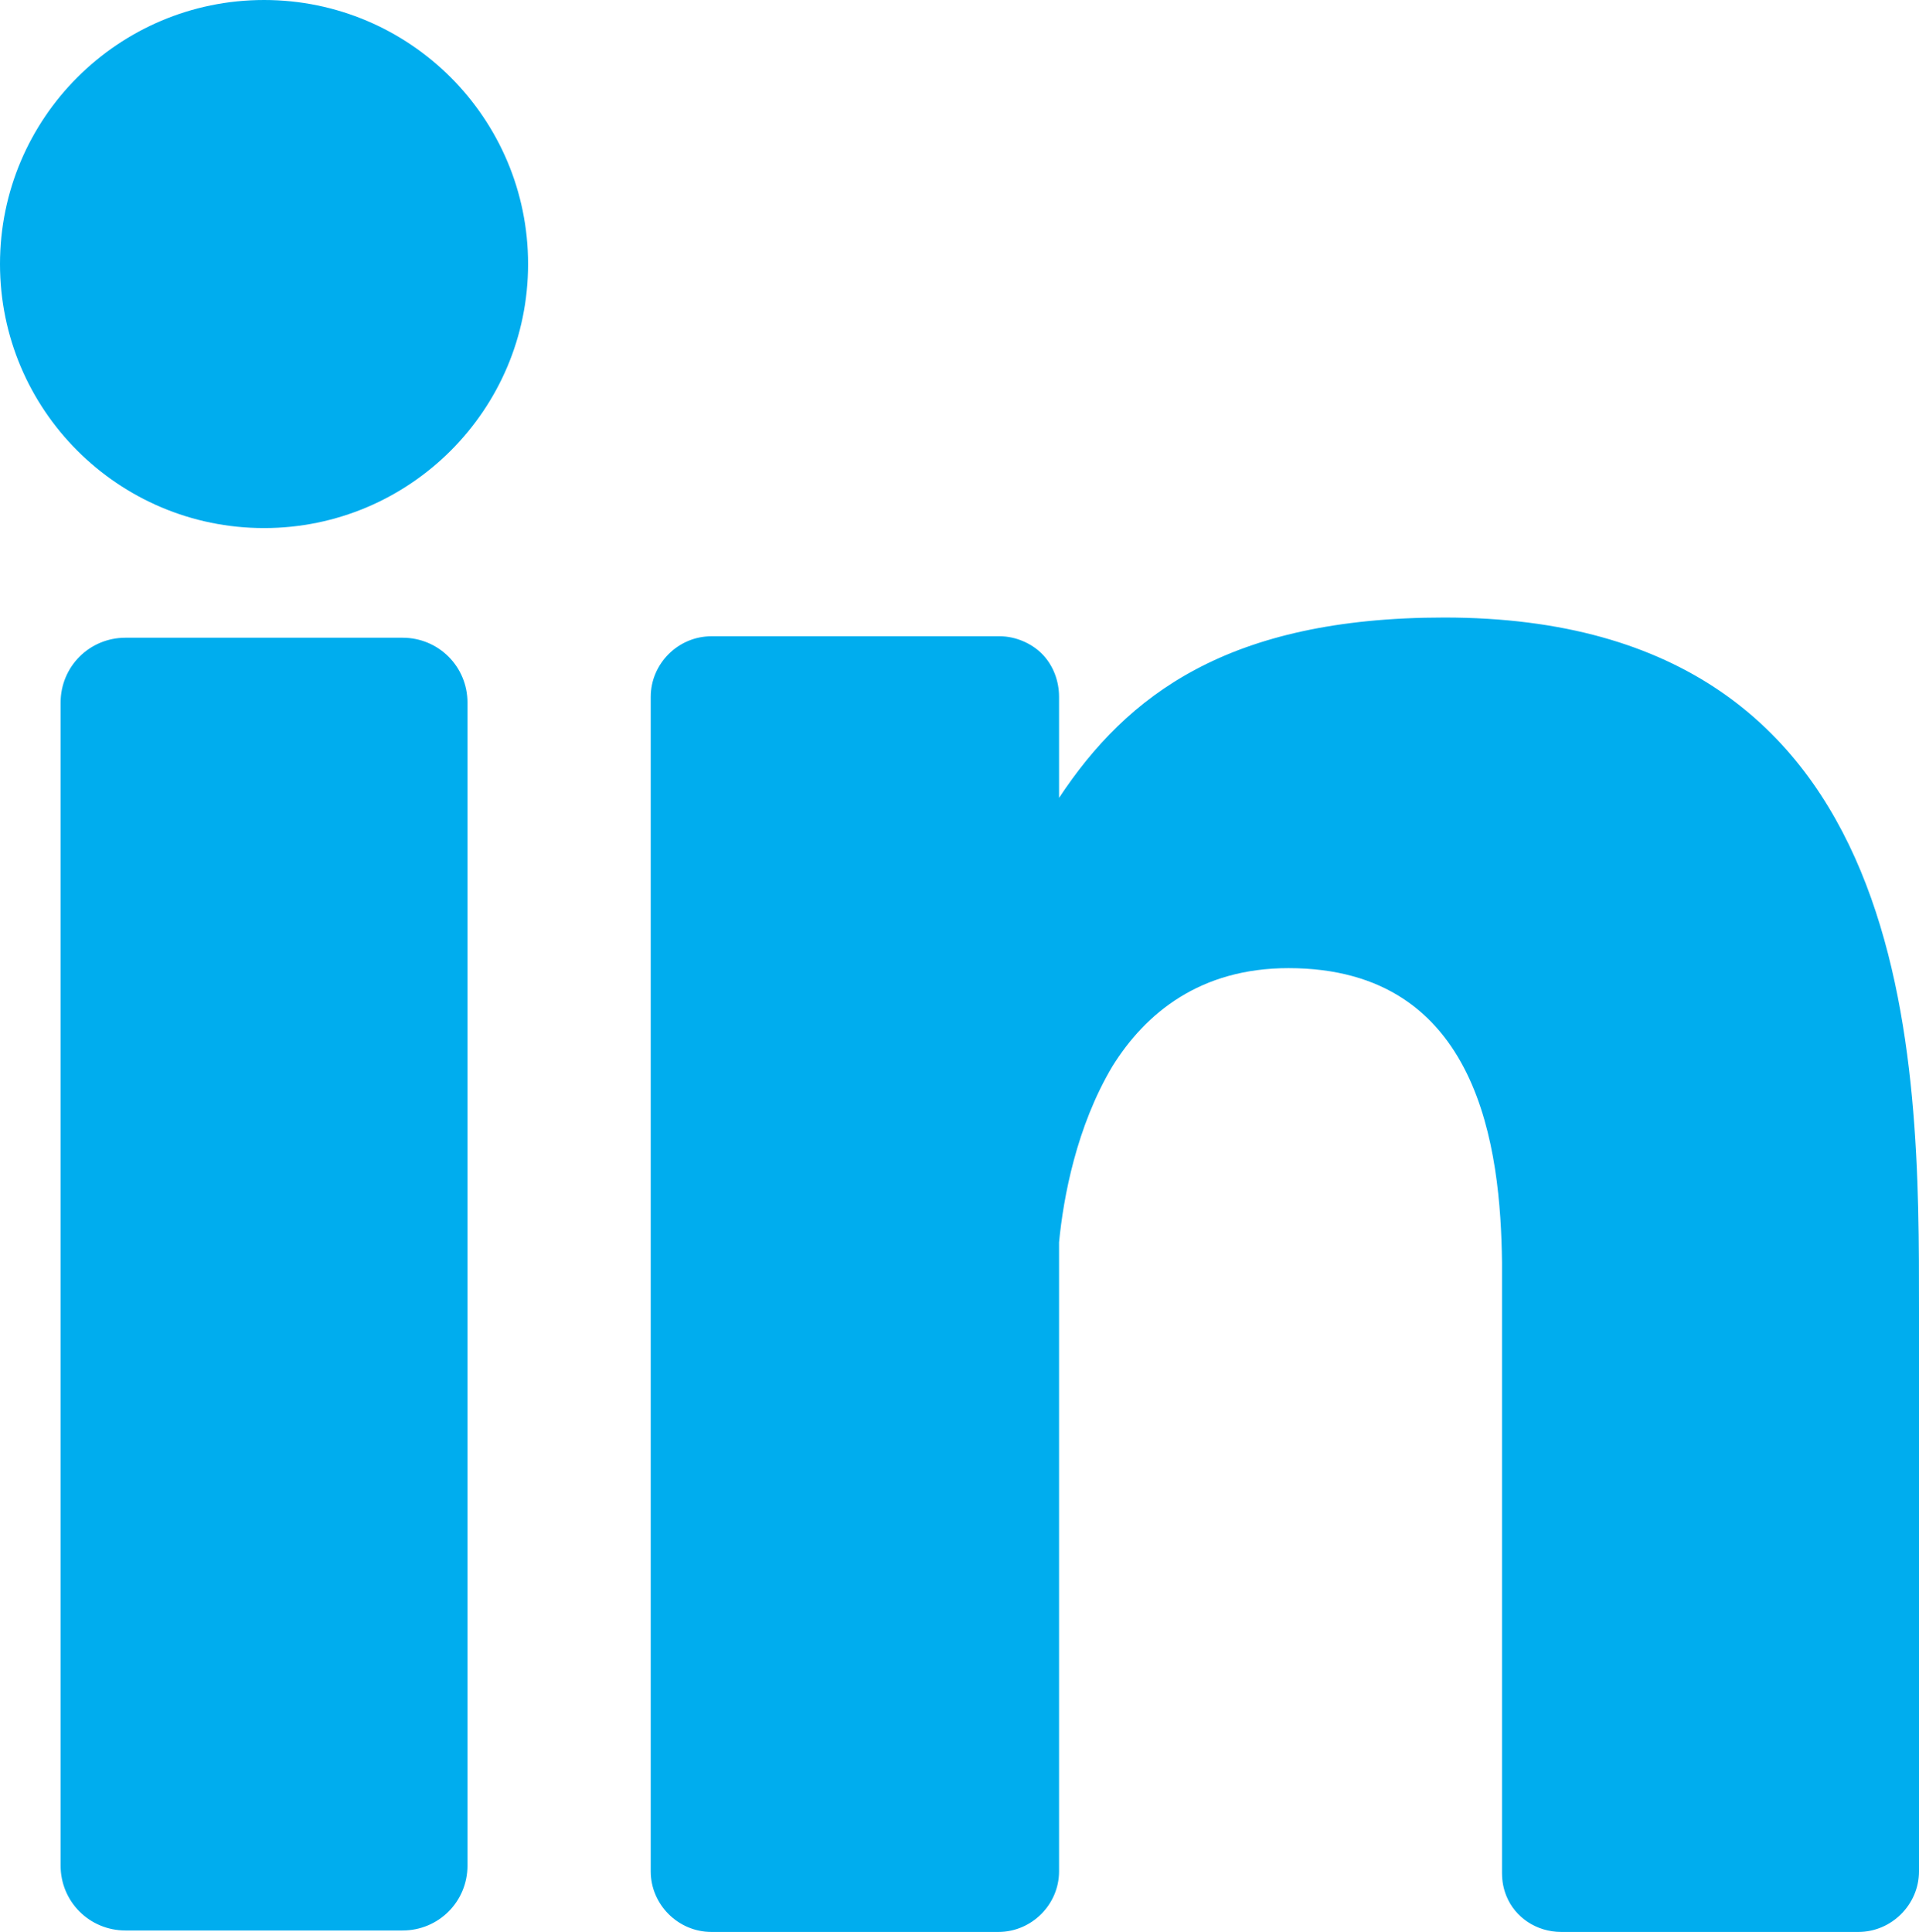 <?xml version="1.0" encoding="utf-8"?>
<!-- Generator: Adobe Illustrator 23.0.0, SVG Export Plug-In . SVG Version: 6.00 Build 0)  -->
<svg version="1.1" id="Layer_1" xmlns="http://www.w3.org/2000/svg" xmlns:xlink="http://www.w3.org/1999/xlink" x="0px" y="0px"
	 viewBox="0 0 13.3 13.39" style="enable-background:new 0 0 13.3 13.39;" xml:space="preserve">
<style type="text/css">
	.st0{fill:none;stroke:#000000;stroke-miterlimit:10;}
	.st1{fill:#D0D2D3;}
	.st2{fill:#00ADEE;}
</style>
<g>
	<path class="st2" d="M3.24,12.93c0,0.25-0.2,0.45-0.45,0.45H0.87c-0.25,0-0.45-0.2-0.45-0.45V4.87c0-0.25,0.2-0.45,0.45-0.45h1.92
		c0.25,0,0.45,0.2,0.45,0.45V12.93z M1.83,3.66C0.82,3.66,0,2.84,0,1.83C0,0.82,0.82,0,1.83,0c1.01,0,1.83,0.82,1.83,1.83
		C3.66,2.84,2.84,3.66,1.83,3.66z M4.93,13.39c-0.23,0-0.42-0.19-0.42-0.42V4.83c0-0.23,0.19-0.42,0.42-0.42h1.55h0.45
		c0.11,0,0.22,0.05,0.29,0.12C7.3,4.61,7.34,4.72,7.34,4.83v0.7c0.47-0.71,1.17-1.25,2.67-1.25c3.31,0,3.29,3.09,3.29,4.79v3.9h0
		c0,0.23-0.19,0.42-0.42,0.42h-2.06c-0.17,0-0.32-0.1-0.38-0.25c-0.02-0.05-0.03-0.1-0.03-0.16V9.19c0-0.07,0-0.16,0-0.27
		c0-0.05,0-0.11,0-0.17c-0.01-0.78-0.15-2.04-1.48-2.04c-0.61,0-0.99,0.31-1.22,0.68C7.46,7.81,7.37,8.3,7.34,8.61v4.36
		c0,0.23-0.19,0.42-0.42,0.42H6.48H4.93z"/>
</g>
</svg>
